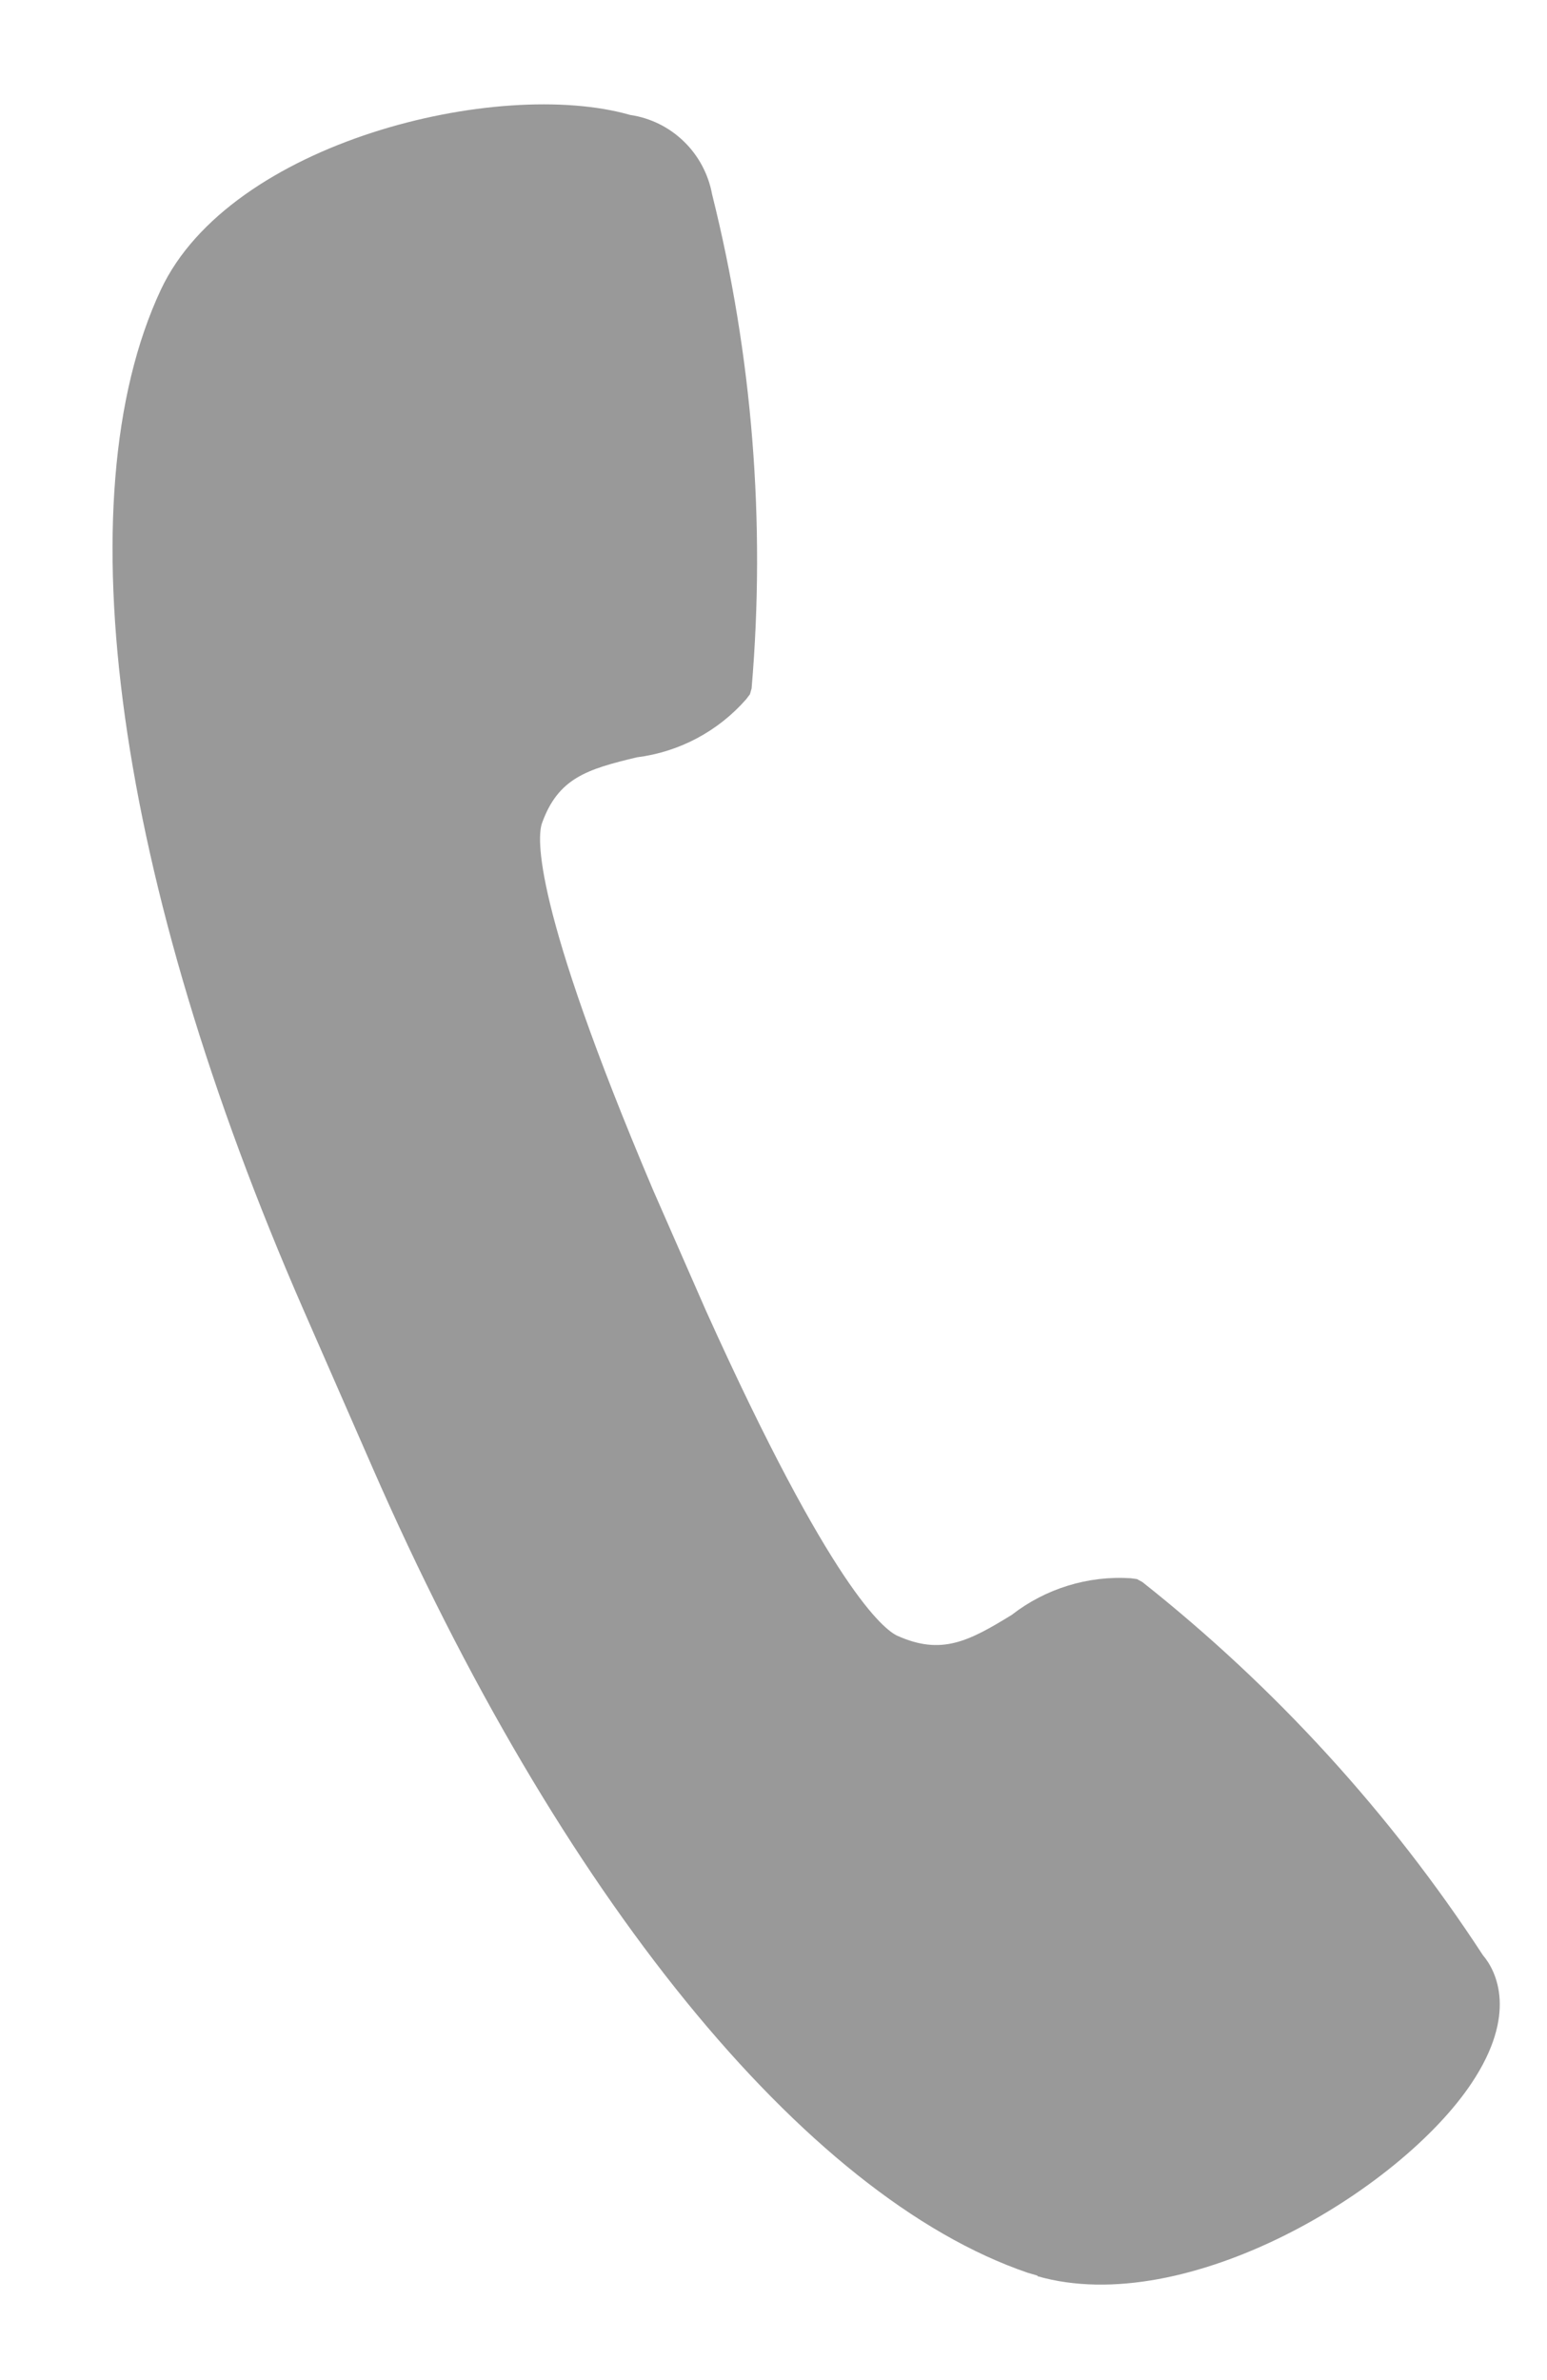 <svg width="13" height="20" viewBox="0 0 13 20" fill="none" xmlns="http://www.w3.org/2000/svg">
<path d="M8.718 19.122L8.636 19.098C6.758 18.456 4.699 15.923 3.127 12.325L2.546 10.997C0.976 7.4 0.527 4.198 1.351 2.436C1.933 1.191 4.188 0.648 5.296 0.966C5.466 0.991 5.624 1.069 5.747 1.189C5.87 1.308 5.953 1.464 5.984 1.633C6.323 2.989 6.435 4.392 6.316 5.785L6.302 5.834L6.271 5.875C6.035 6.145 5.708 6.319 5.351 6.364C4.933 6.464 4.691 6.538 4.555 6.916C4.514 7.03 4.466 7.59 5.489 10.002L5.933 11.015C6.986 13.35 7.429 13.695 7.542 13.746C7.911 13.911 8.139 13.793 8.502 13.57C8.786 13.349 9.142 13.239 9.502 13.262L9.554 13.269L9.6 13.294C10.716 14.178 11.683 15.237 12.461 16.429C12.579 16.567 12.75 16.928 12.368 17.502C11.768 18.406 9.97 19.486 8.718 19.127L8.718 19.122Z" fill="#999999"/>
</svg>

